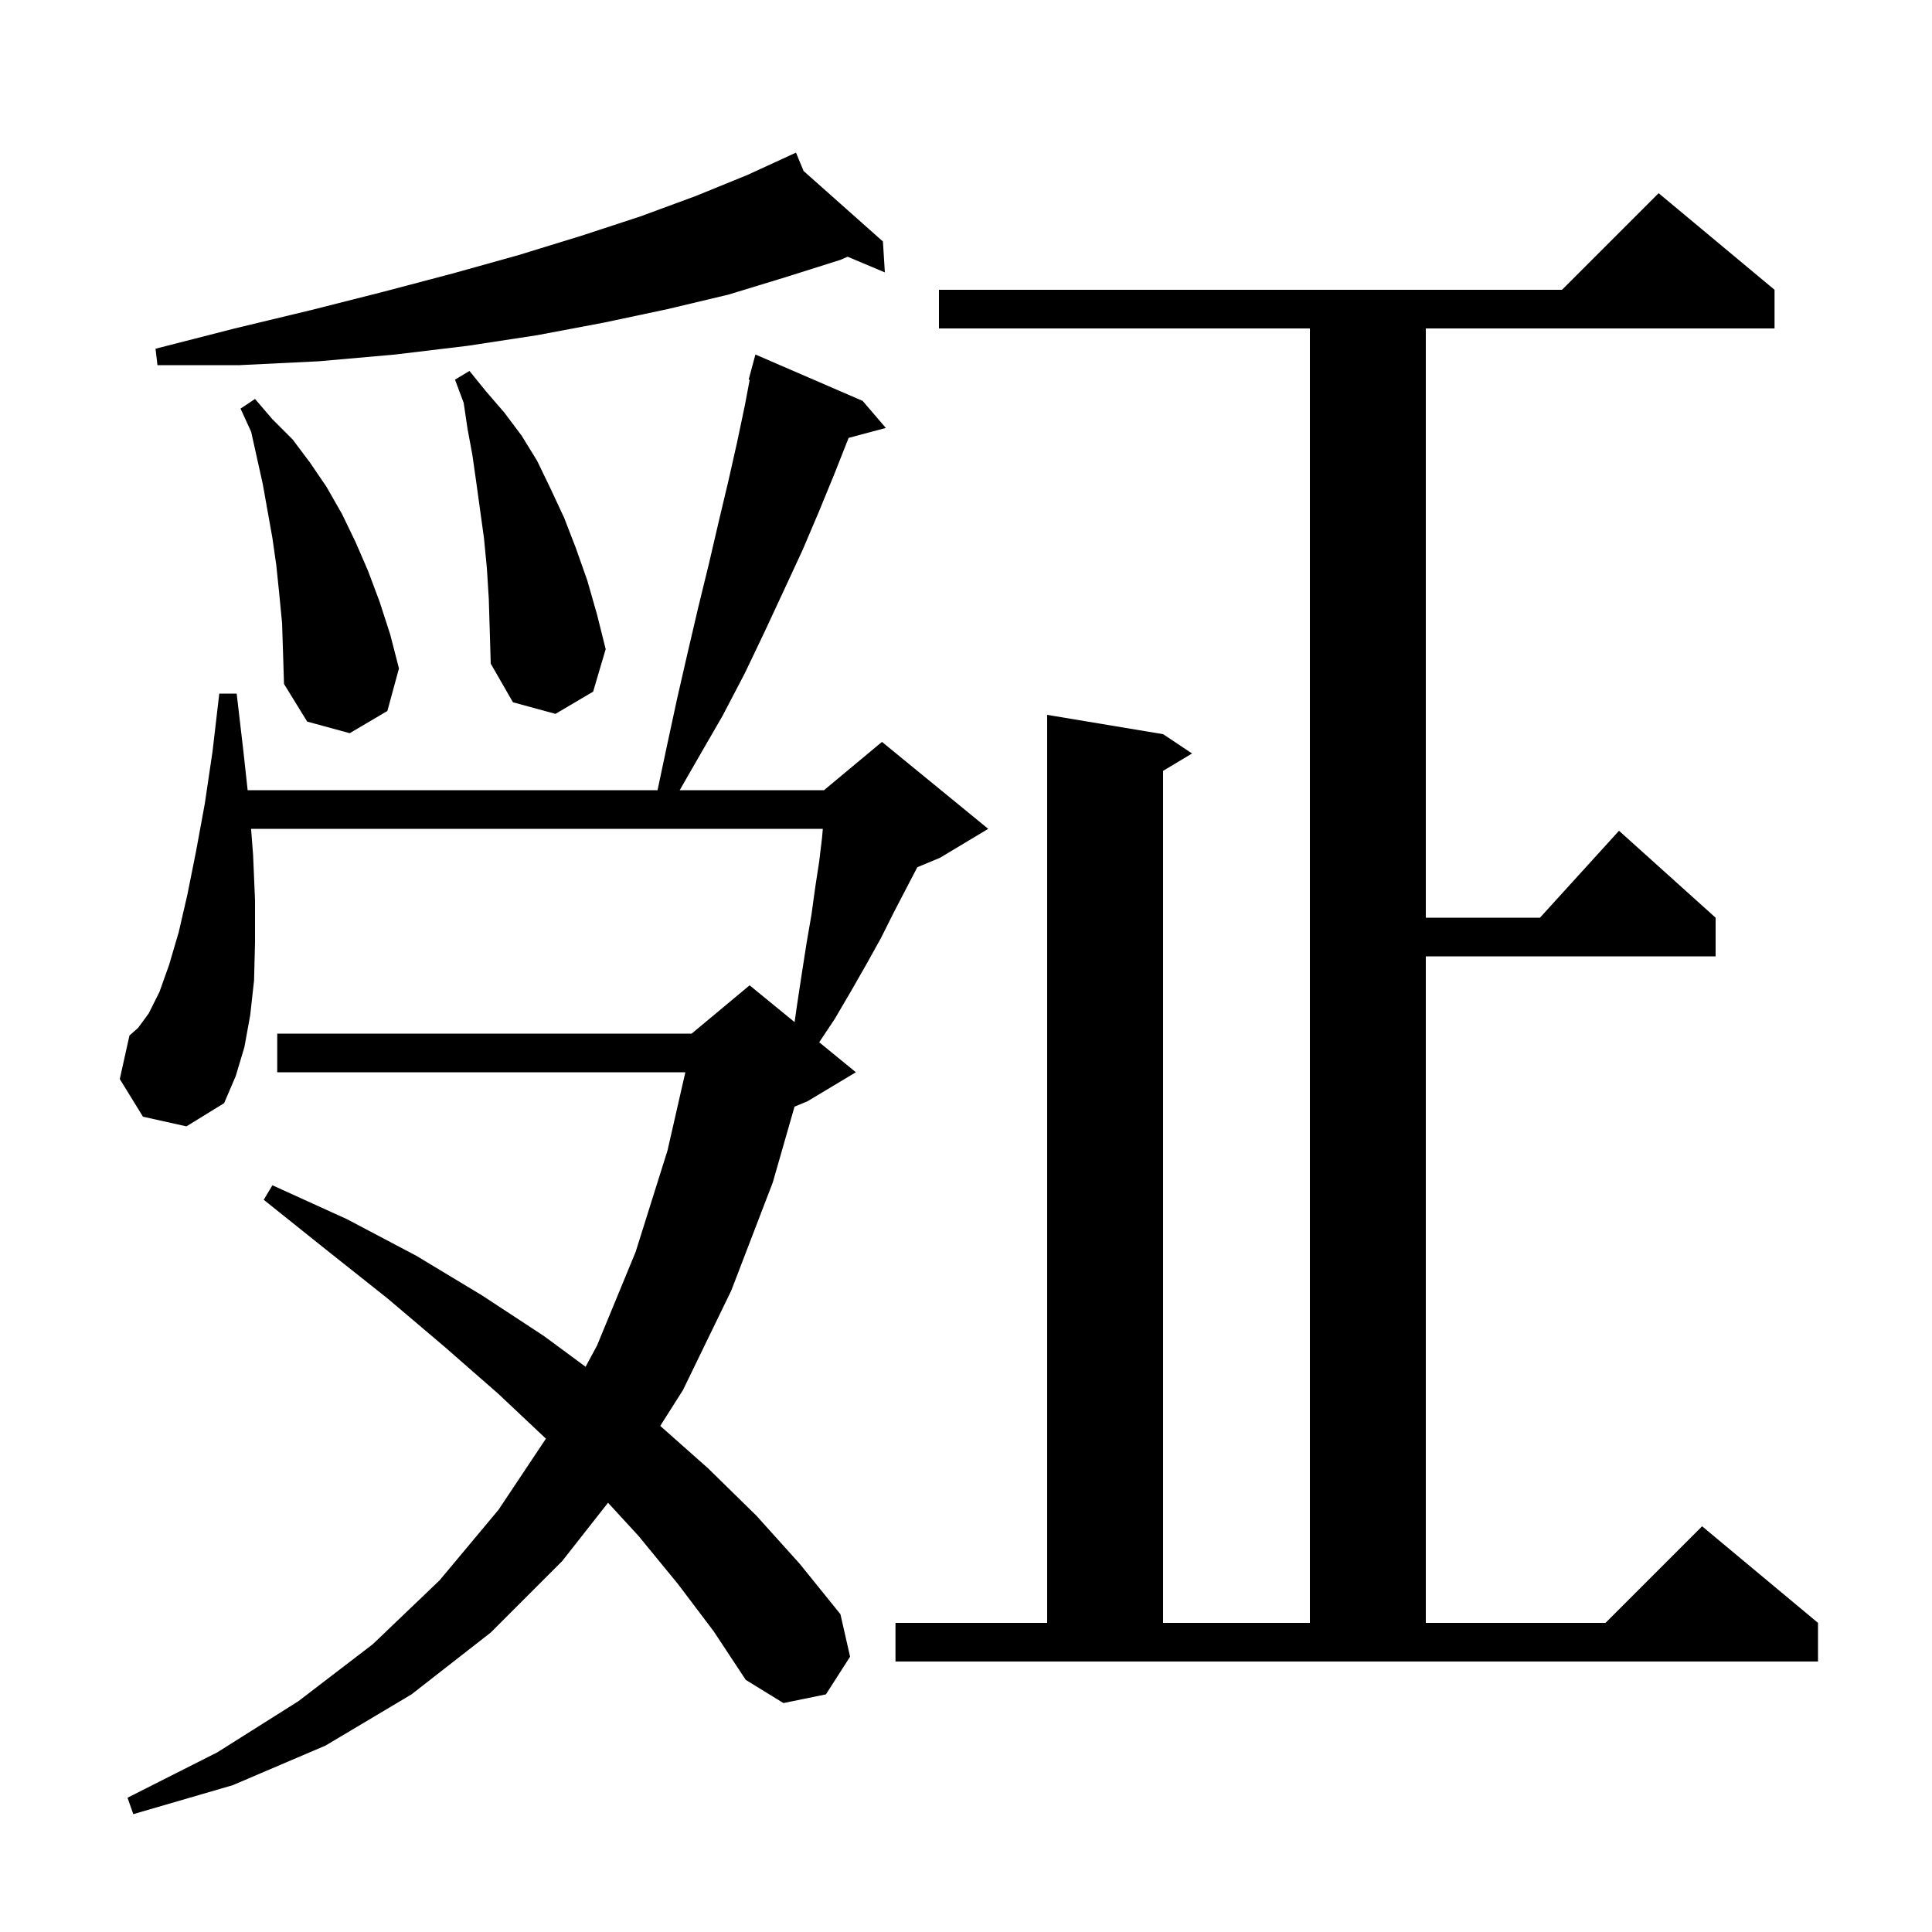 <svg xmlns="http://www.w3.org/2000/svg" xmlns:xlink="http://www.w3.org/1999/xlink" version="1.1" baseProfile="full" viewBox="0 0 200 200" width="200" height="200"><g fill="currentColor"><path d="M 70.2 164.0 L 66.1 159.0 L 62.943 155.563 L 58.2 161.6 L 50.8 169.0 L 42.6 175.4 L 33.7 180.7 L 24.1 184.8 L 13.8 187.8 L 13.2 186.1 L 22.5 181.4 L 30.9 176.1 L 38.6 170.2 L 45.5 163.6 L 51.6 156.3 L 56.513 148.93 L 51.6 144.3 L 46.0 139.4 L 40.1 134.4 L 33.8 129.4 L 27.3 124.2 L 28.2 122.7 L 35.9 126.2 L 43.1 130.0 L 49.9 134.1 L 56.3 138.3 L 60.62 141.487 L 61.8 139.3 L 65.8 129.6 L 69.1 119.1 L 70.947 111.0 L 28.7 111.0 L 28.7 107.0 L 71.6 107.0 L 77.6 102.0 L 82.256 105.809 L 82.5 104.1 L 83.0 100.8 L 83.5 97.6 L 84.0 94.7 L 84.4 91.8 L 84.8 89.2 L 85.1 86.7 L 85.178 85.8 L 25.992 85.8 L 26.2 88.5 L 26.4 93.2 L 26.4 97.6 L 26.3 101.5 L 25.9 105.1 L 25.3 108.4 L 24.4 111.4 L 23.2 114.2 L 19.3 116.6 L 14.8 115.6 L 12.4 111.7 L 13.4 107.2 L 14.3 106.4 L 15.4 104.9 L 16.5 102.7 L 17.5 99.9 L 18.5 96.5 L 19.4 92.6 L 20.3 88.1 L 21.2 83.2 L 22.0 77.8 L 22.7 71.8 L 24.5 71.8 L 25.2 77.8 L 25.636 81.8 L 68.069 81.8 L 69.0 77.4 L 70.1 72.3 L 71.2 67.5 L 72.3 62.8 L 73.4 58.3 L 74.4 54.0 L 75.4 49.8 L 76.3 45.8 L 77.1 42.0 L 77.607 39.32 L 77.5 39.3 L 78.2 36.7 L 89.3 41.5 L 91.7 44.3 L 87.848 45.332 L 86.4 49.0 L 84.8 52.9 L 83.1 56.9 L 81.2 61.0 L 79.2 65.3 L 77.1 69.7 L 74.8 74.1 L 72.2 78.6 L 70.362 81.8 L 85.3 81.8 L 91.3 76.8 L 102.3 85.8 L 97.3 88.8 L 94.961 89.775 L 93.8 92.0 L 92.5 94.5 L 91.2 97.1 L 89.7 99.8 L 88.1 102.6 L 86.4 105.5 L 84.804 107.894 L 88.6 111.0 L 83.6 114.0 L 82.248 114.563 L 80.0 122.4 L 75.7 133.6 L 70.7 143.9 L 68.348 147.608 L 73.3 152.0 L 78.3 156.9 L 82.8 161.9 L 87.0 167.1 L 88.0 171.5 L 85.5 175.4 L 81.1 176.3 L 77.2 173.9 L 73.9 168.9 Z M 92.7 168.0 L 108.4 168.0 L 108.4 74.0 L 120.4 76.0 L 123.4 78.0 L 120.4 79.8 L 120.4 168.0 L 135.6 168.0 L 135.6 34.0 L 97.2 34.0 L 97.2 30.0 L 161.7 30.0 L 171.7 20.0 L 183.7 30.0 L 183.7 34.0 L 147.6 34.0 L 147.6 95.0 L 159.418 95.0 L 167.6 86.0 L 177.6 95.0 L 177.6 99.0 L 147.6 99.0 L 147.6 168.0 L 166.2 168.0 L 176.2 158.0 L 188.2 168.0 L 188.2 172.0 L 92.7 172.0 Z M 29.2 64.5 L 28.9 61.4 L 28.6 58.5 L 28.2 55.7 L 27.2 50.1 L 26.0 44.7 L 24.9 42.3 L 26.4 41.3 L 28.2 43.4 L 30.3 45.5 L 32.1 47.9 L 33.8 50.4 L 35.4 53.2 L 36.8 56.1 L 38.1 59.1 L 39.3 62.3 L 40.4 65.7 L 41.3 69.2 L 40.1 73.6 L 36.2 75.9 L 31.8 74.7 L 29.4 70.8 L 29.3 67.6 Z M 50.6 62.0 L 50.4 58.8 L 50.1 55.7 L 49.3 49.9 L 48.9 47.1 L 48.4 44.4 L 48.0 41.7 L 47.1 39.3 L 48.6 38.4 L 50.3 40.5 L 52.2 42.7 L 54.0 45.1 L 55.6 47.7 L 57.0 50.6 L 58.4 53.6 L 59.6 56.7 L 60.8 60.1 L 61.8 63.6 L 62.7 67.2 L 61.4 71.6 L 57.5 73.9 L 53.1 72.7 L 50.8 68.7 L 50.7 65.3 Z M 83.187 17.7 L 91.4 25.0 L 91.6 28.2 L 87.75 26.576 L 87.0 26.9 L 81.3 28.7 L 75.4 30.5 L 69.1 32.0 L 62.5 33.4 L 55.6 34.7 L 48.4 35.8 L 40.9 36.7 L 33.0 37.4 L 24.8 37.8 L 16.3 37.8 L 16.1 36.1 L 24.3 34.0 L 32.2 32.1 L 39.7 30.2 L 46.9 28.3 L 53.7 26.4 L 60.2 24.4 L 66.3 22.4 L 72.0 20.3 L 77.4 18.1 L 81.506 16.211 L 81.5 16.2 L 81.51 16.209 L 82.4 15.8 Z "/></g></svg>